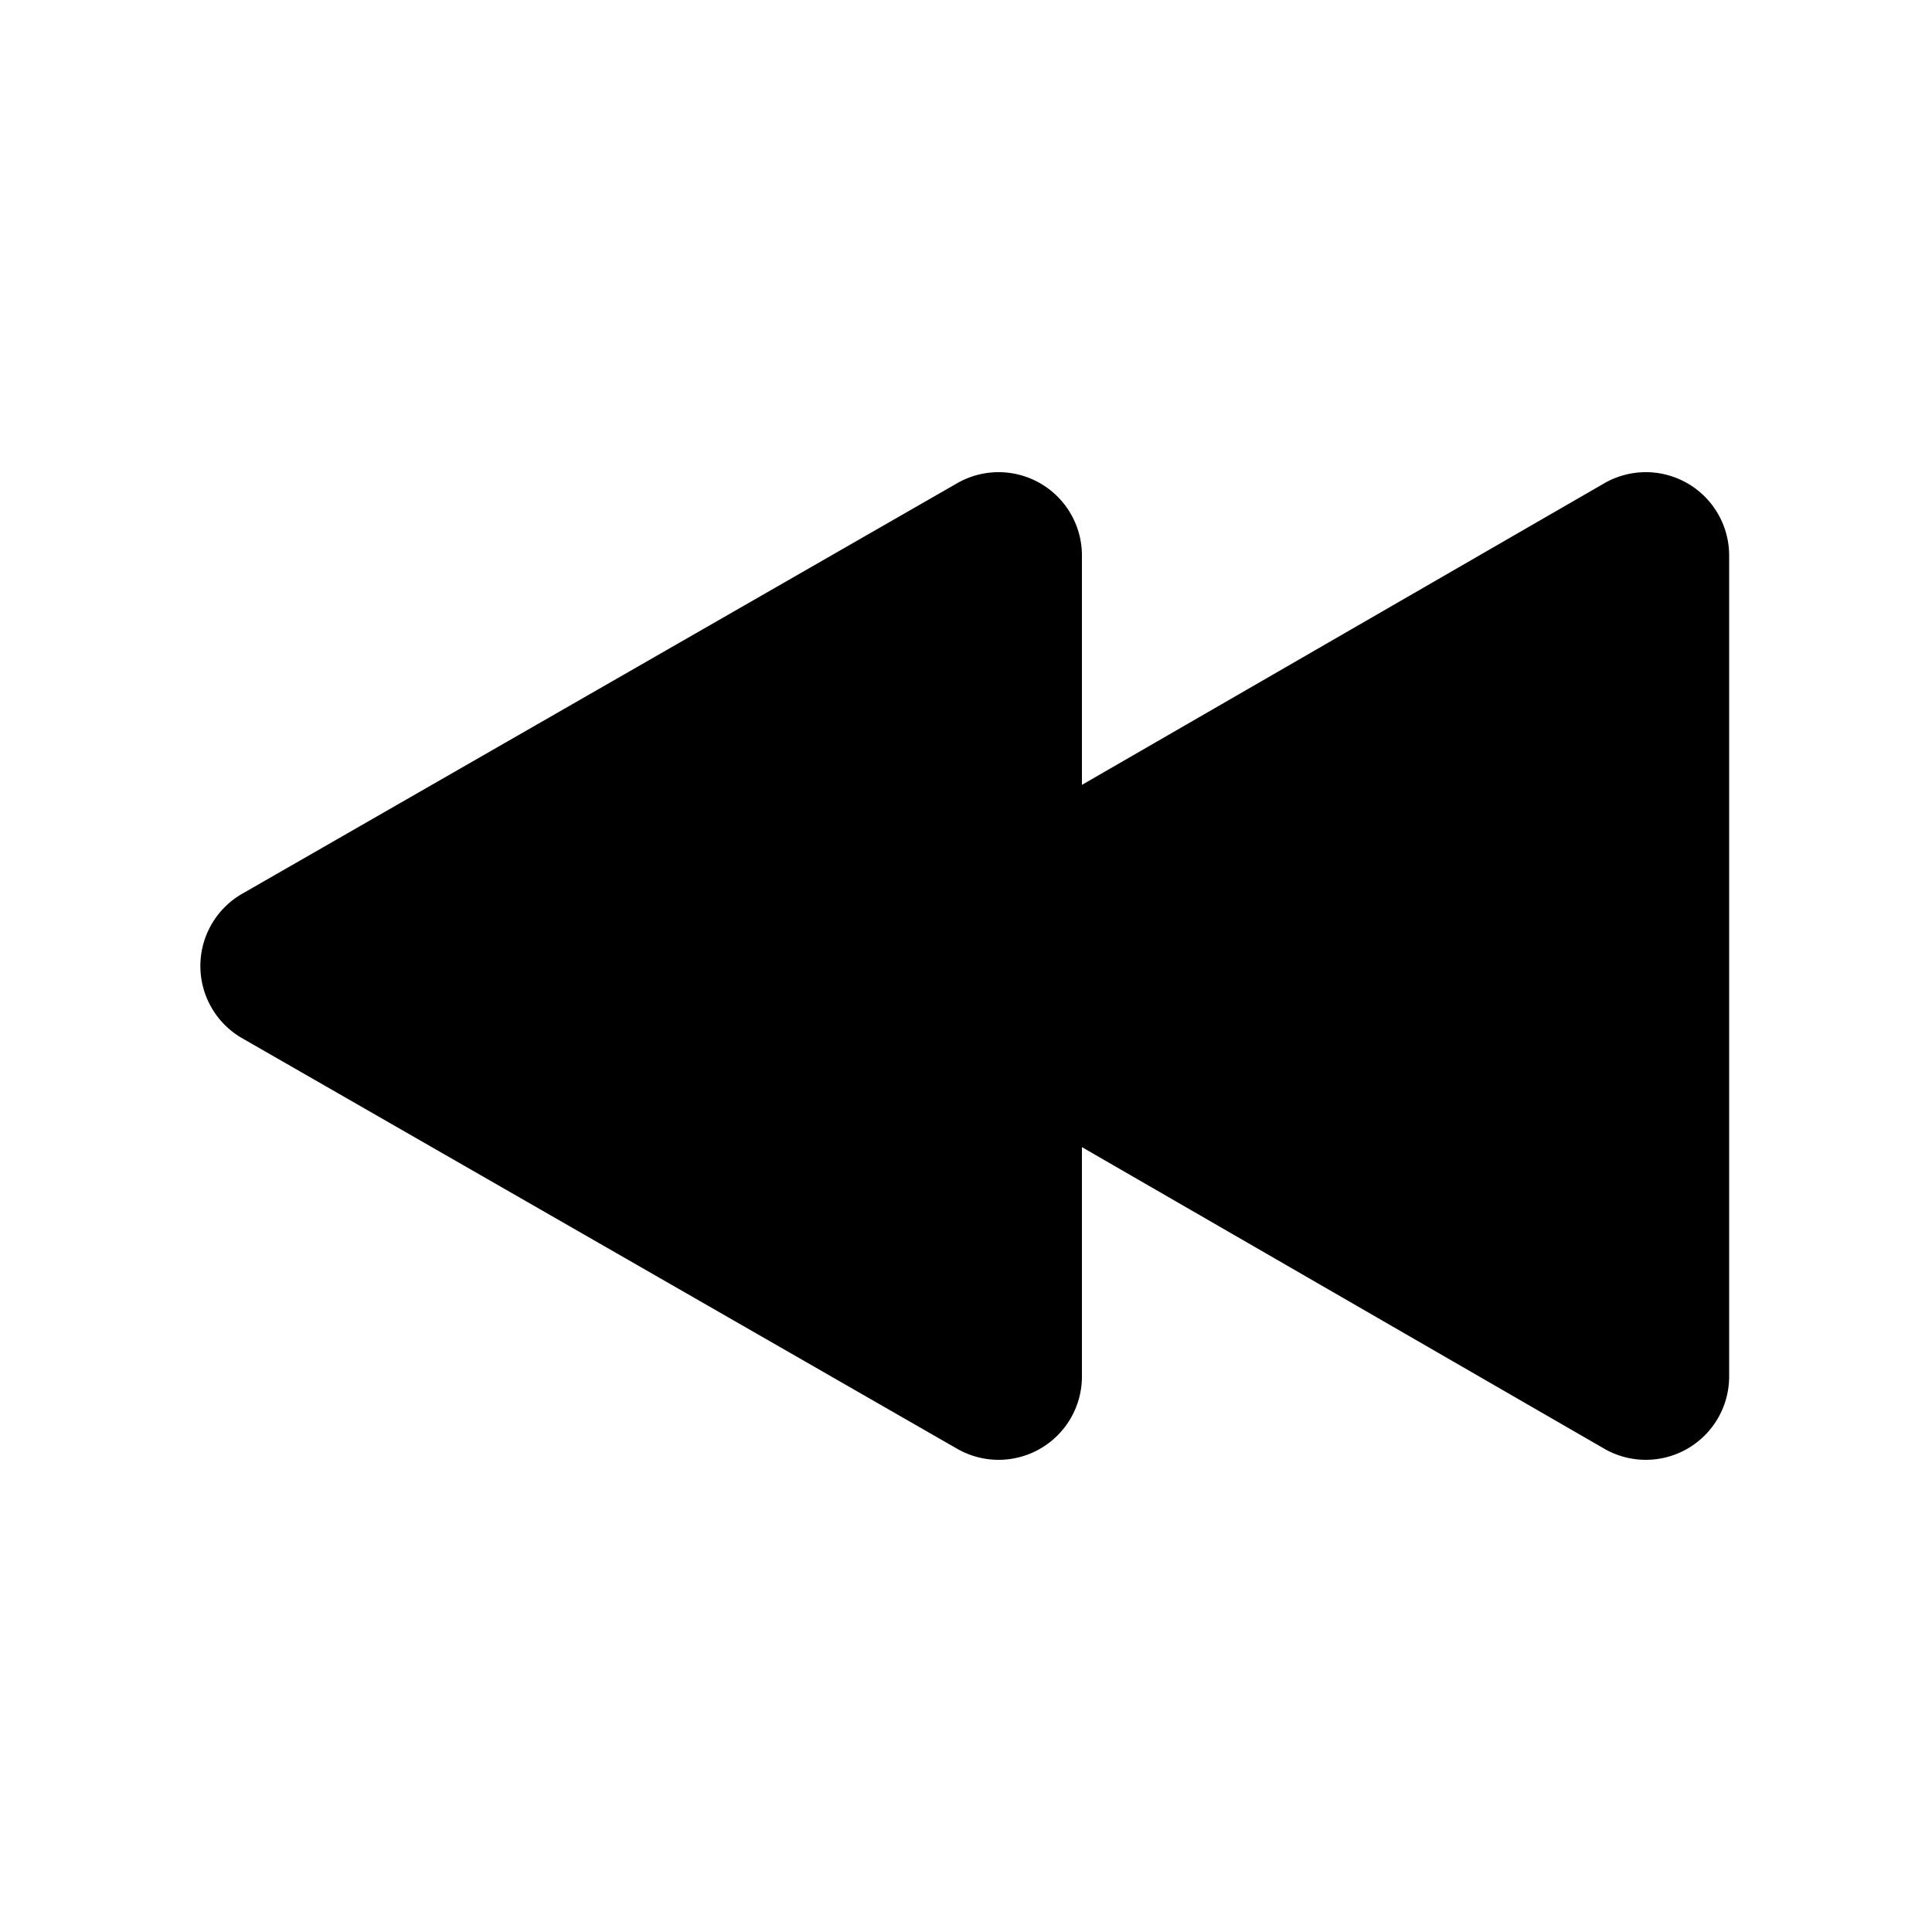 <svg xmlns="http://www.w3.org/2000/svg" viewBox="0 0 32 32"><title>icon</title><path d="M26.58,8l-8.66,5V9.18A1.38,1.38,0,0,0,15.86,8L4,14.81a1.38,1.38,0,0,0,0,2.38L15.86,24a1.38,1.38,0,0,0,2.06-1.19V19l8.66,5a1.38,1.38,0,0,0,2.06-1.19V9.18A1.38,1.38,0,0,0,26.58,8Z"/></svg>